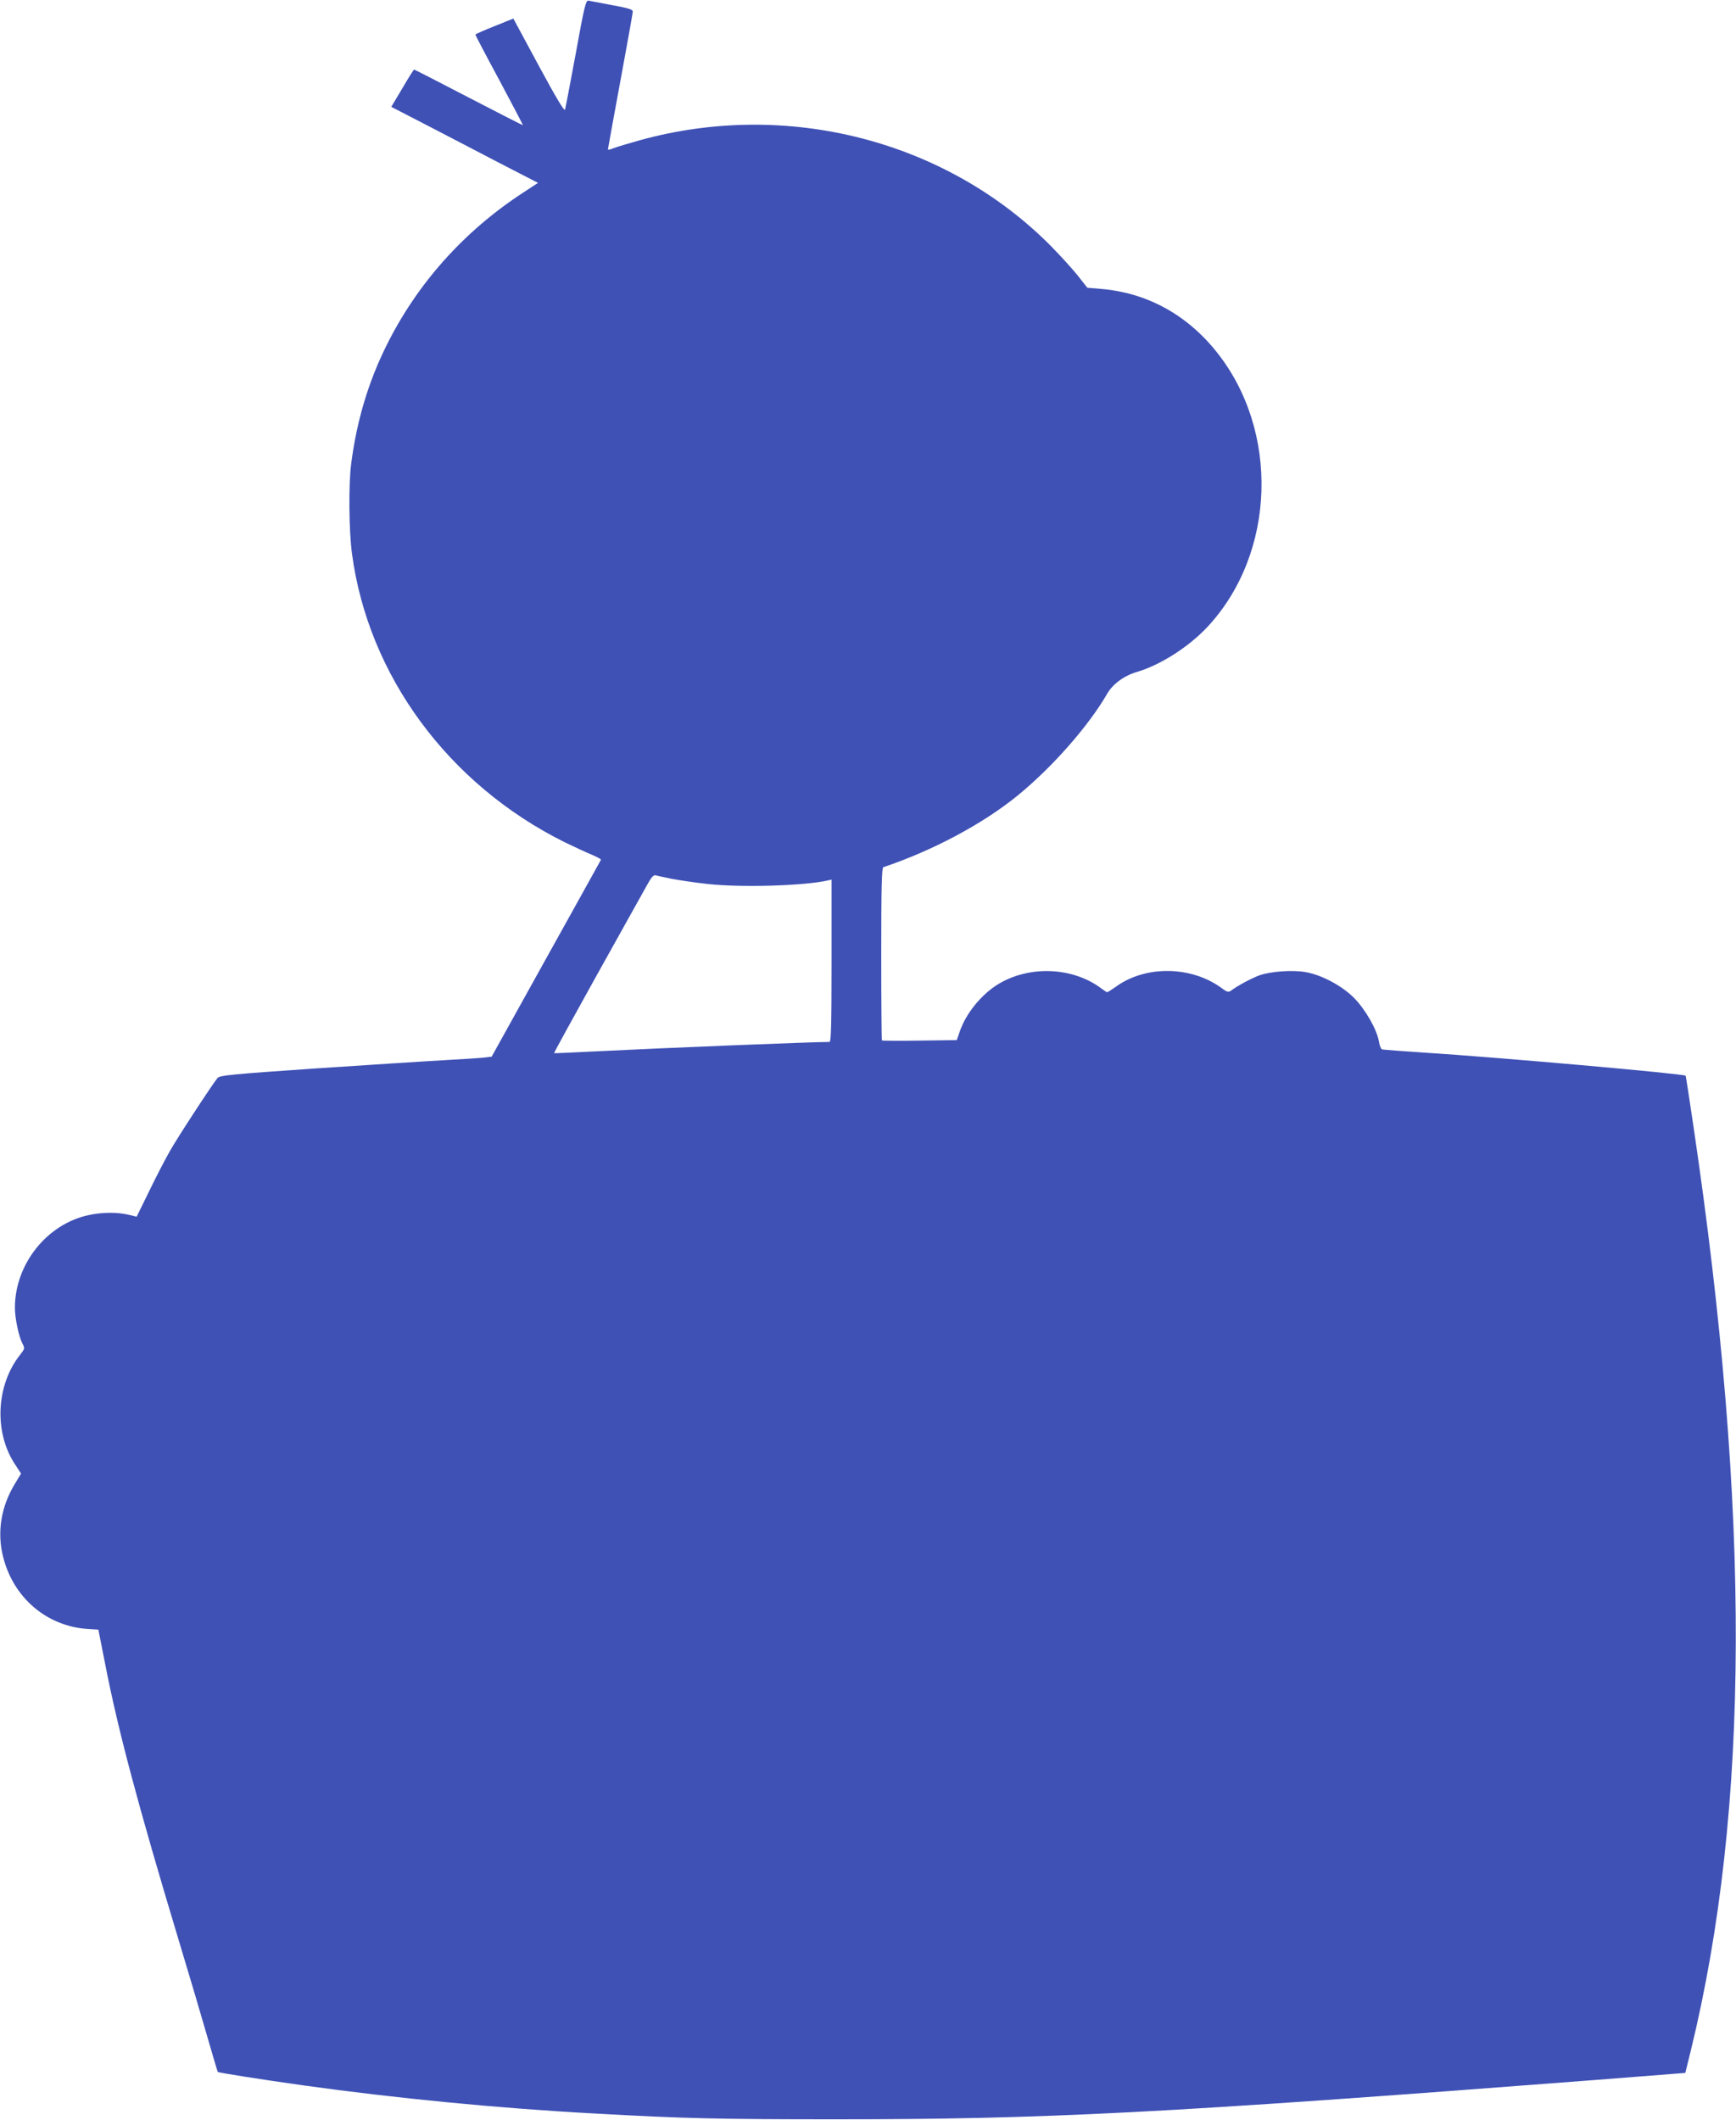 <?xml version="1.0" standalone="no"?>
<!DOCTYPE svg PUBLIC "-//W3C//DTD SVG 20010904//EN"
 "http://www.w3.org/TR/2001/REC-SVG-20010904/DTD/svg10.dtd">
<svg version="1.0" xmlns="http://www.w3.org/2000/svg"
 width="1048pt" height="1280pt" viewBox="0 0 1048 1280"
 preserveAspectRatio="xMidYMid meet">
<g transform="translate(0,1280) scale(0.1,-0.1)"
fill="#3f51b5" stroke="none">
<path d="M3476 12478 c-33 -178 -62 -331 -65 -340 -4 -12 -54 72 -159 266
l-153 284 -114 -46 c-63 -25 -115 -48 -115 -51 0 -4 65 -128 145 -276 79 -148
143 -270 142 -271 -1 -1 -148 74 -327 167 -179 93 -327 169 -330 169 -3 0 -35
-51 -71 -113 l-67 -112 217 -112 c119 -62 318 -165 442 -230 l227 -117 -87
-57 c-360 -234 -644 -552 -830 -929 -108 -218 -178 -453 -211 -710 -16 -122
-14 -404 5 -543 98 -735 581 -1391 1281 -1740 60 -29 135 -64 167 -77 31 -13
56 -27 55 -30 -2 -4 -151 -273 -332 -598 l-328 -591 -42 -5 c-22 -3 -131 -10
-241 -16 -110 -6 -461 -29 -779 -50 -510 -35 -580 -42 -593 -58 -39 -49 -247
-368 -288 -442 -27 -47 -83 -155 -124 -240 l-76 -155 -50 12 c-70 16 -158 15
-238 -2 -253 -53 -447 -296 -447 -560 0 -62 23 -173 45 -215 16 -30 15 -32
-14 -69 -144 -182 -158 -464 -33 -657 l39 -60 -38 -63 c-83 -138 -108 -291
-70 -440 62 -247 263 -418 510 -435 l65 -4 42 -213 c77 -395 199 -853 442
-1659 61 -201 138 -462 172 -580 34 -118 63 -216 65 -218 4 -5 279 -48 515
-81 559 -78 1184 -139 1760 -170 531 -30 755 -35 1455 -35 1266 0 1983 37
4579 237 l550 43 33 134 c357 1461 362 3246 17 5575 -25 171 -47 311 -48 311
-12 12 -1144 112 -1571 139 -137 9 -255 18 -262 20 -6 2 -14 22 -18 45 -12 74
-81 194 -149 264 -73 74 -194 139 -291 157 -81 15 -217 5 -285 -20 -49 -19
-126 -60 -171 -93 -13 -9 -23 -6 -50 14 -182 137 -461 142 -640 13 -27 -19
-52 -35 -55 -35 -3 0 -20 11 -37 24 -174 130 -439 139 -627 21 -99 -63 -189
-174 -226 -282 l-18 -52 -224 -3 c-123 -2 -226 -1 -228 1 -2 2 -4 238 -4 523
0 406 3 520 13 523 298 100 600 261 811 433 208 170 426 417 540 614 34 59
102 109 181 132 143 43 310 150 423 270 416 445 439 1189 52 1667 -180 223
-421 353 -696 375 l-80 7 -59 75 c-33 41 -105 120 -160 176 -632 638 -1591
885 -2480 640 -71 -20 -145 -42 -162 -49 -18 -8 -33 -11 -33 -7 0 4 34 190 75
412 41 222 75 411 75 420 0 13 -26 21 -125 39 -69 13 -133 25 -142 27 -16 4
-25 -31 -77 -318z m577 -4983 c43 -8 140 -23 215 -31 198 -23 588 -12 730 21
l22 5 0 -490 c0 -385 -3 -490 -12 -490 -102 0 -994 -36 -1372 -55 -159 -8
-290 -14 -291 -13 -2 2 114 212 256 468 143 256 278 498 300 538 30 55 44 72
57 68 9 -3 52 -12 95 -21z"/>
</g>
</svg>
